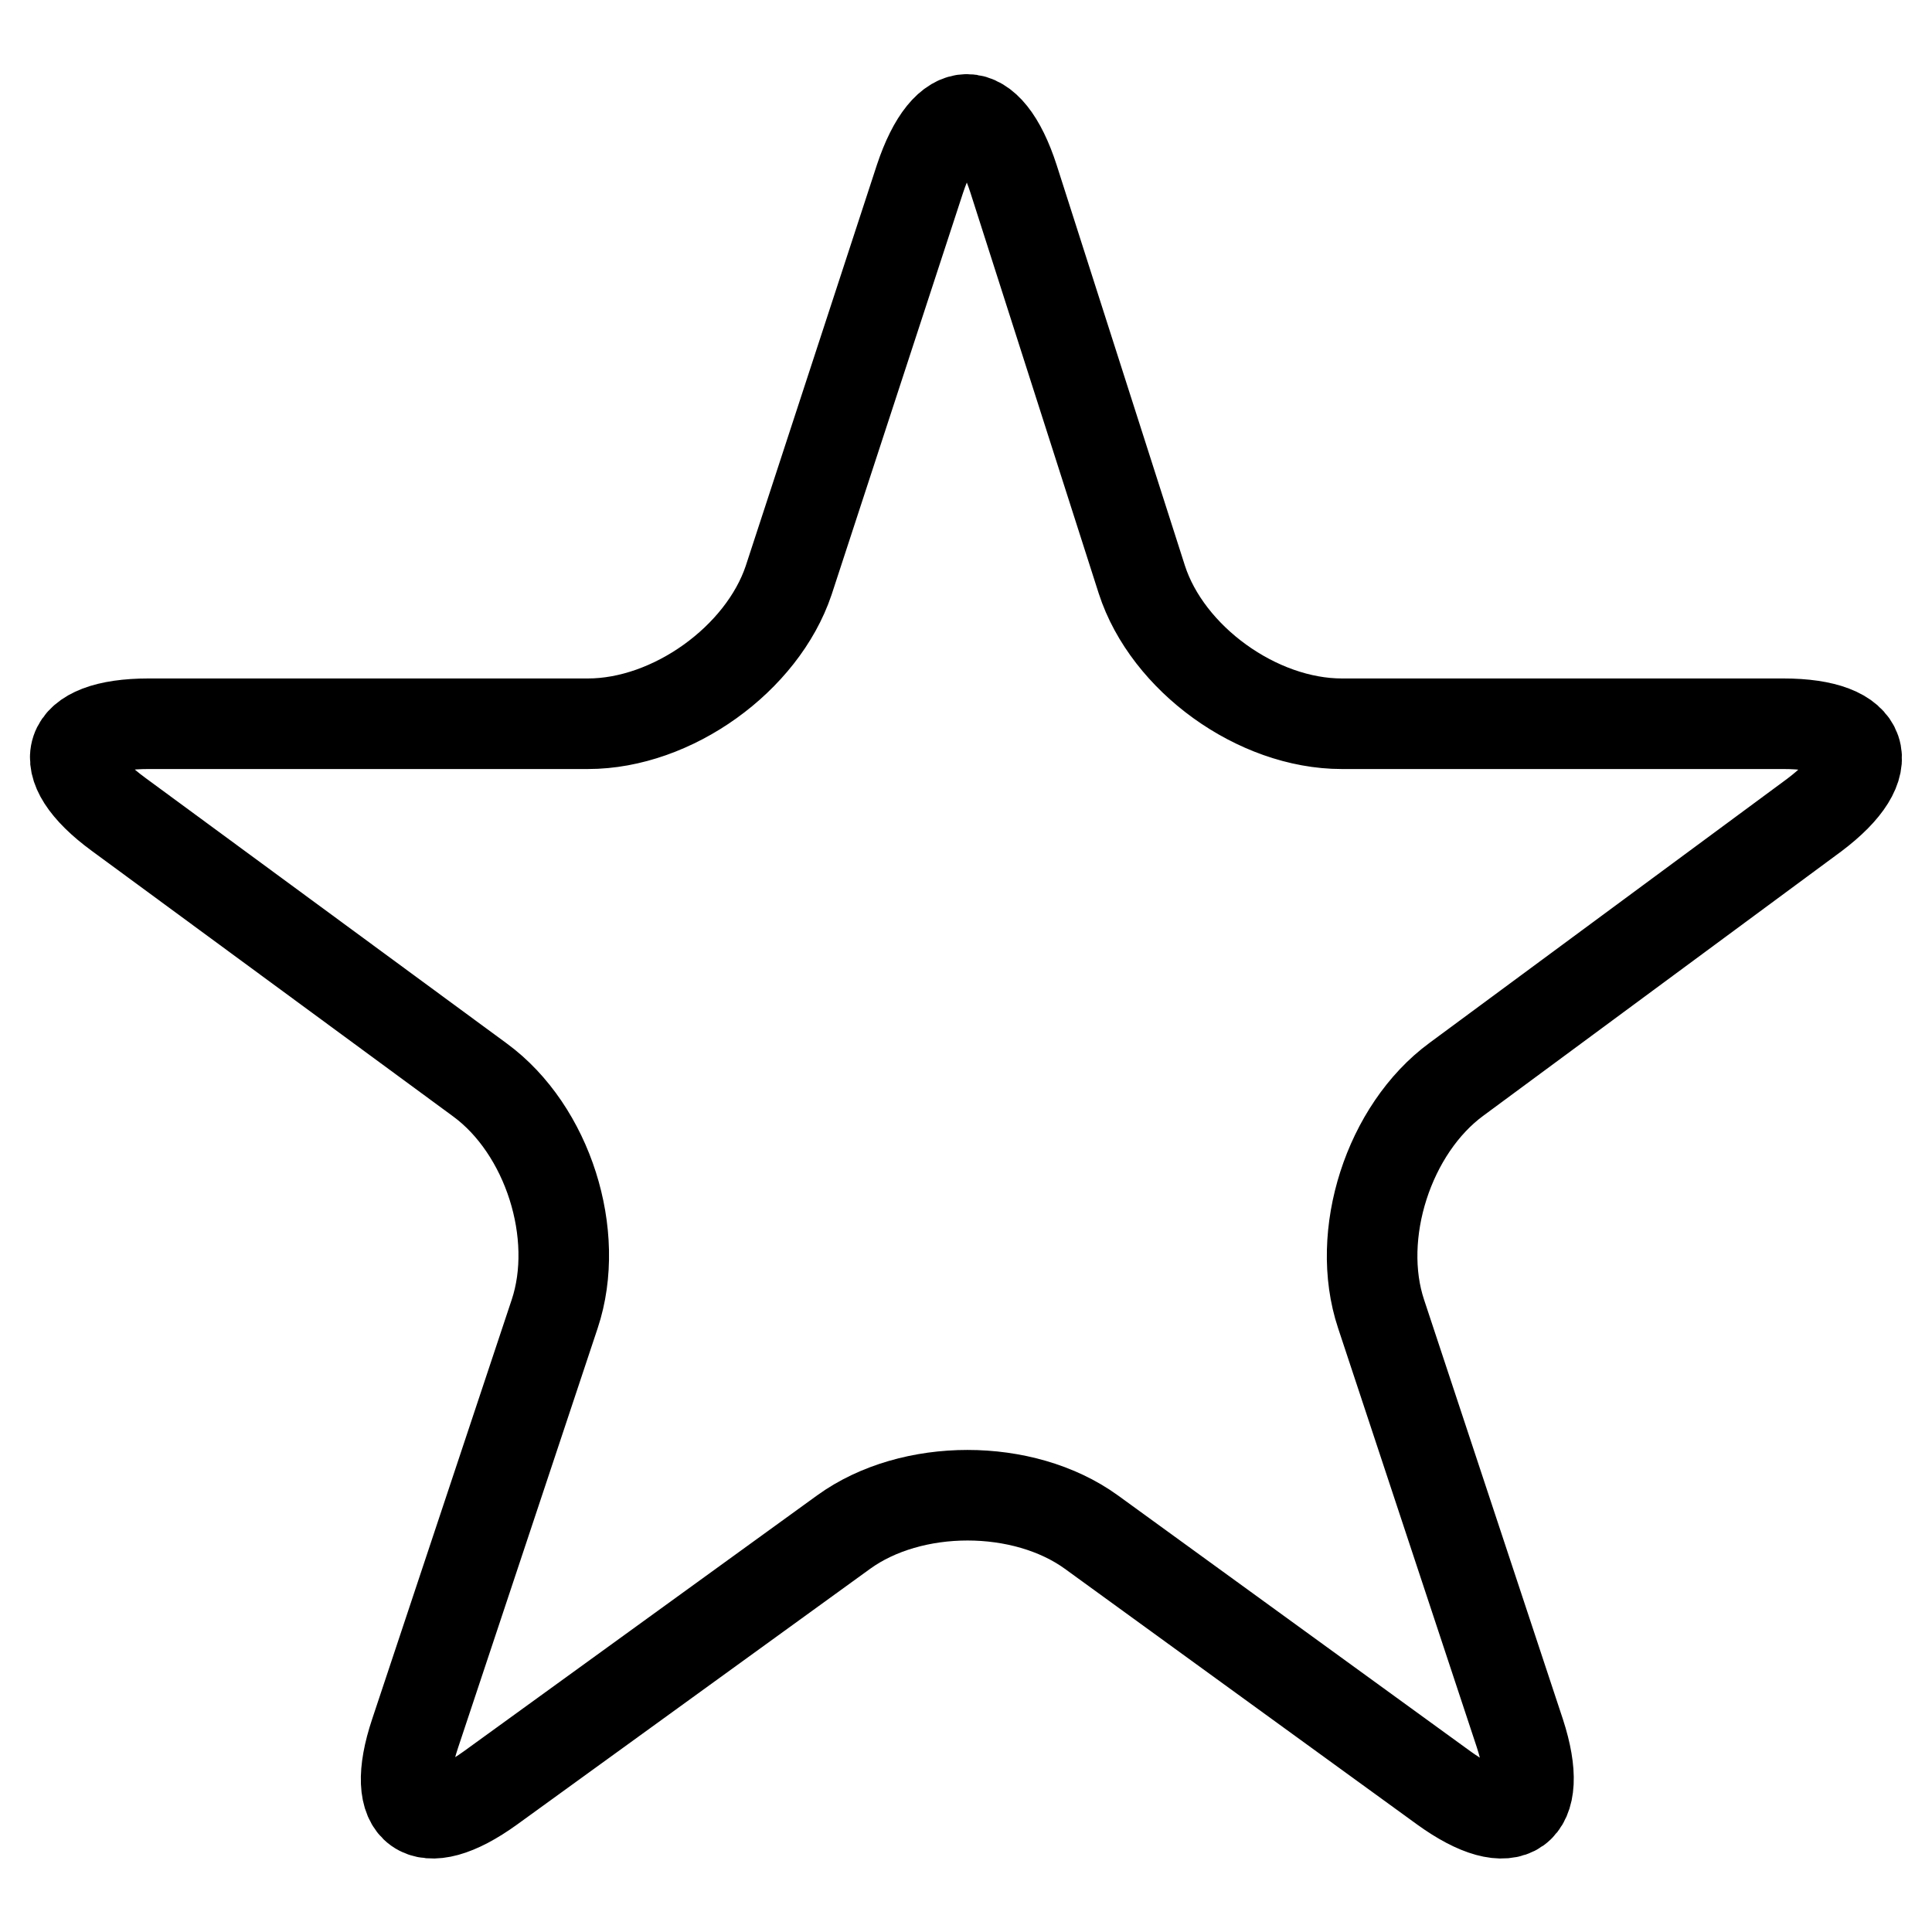 <?xml version="1.0" encoding="utf-8"?>
<!-- Svg Vector Icons : http://www.onlinewebfonts.com/icon -->
<!DOCTYPE svg PUBLIC "-//W3C//DTD SVG 1.1//EN" "http://www.w3.org/Graphics/SVG/1.1/DTD/svg11.dtd">
<svg version="1.1" xmlns="http://www.w3.org/2000/svg" xmlns:xlink="http://www.w3.org/1999/xlink" x="0px" y="0px" viewBox="0 0 256 256" enable-background="new 0 0 256 256" xml:space="preserve">
<g> <path stroke-width="12" fill-opacity="0" stroke="#000000"  d="M236.3,95.9h-58.5c-11.2,0-23.1-8.6-26.5-19.1l-17-53.1c-3.4-10.5-8.9-10.5-12.4,0l-17.4,53.2 C101,87.3,89.1,95.9,77.9,95.9H19.7c-11.2,0-13,5.4-4,12l47.9,35.2c9,6.6,13.4,20.5,9.9,31L55,229.7c-3.5,10.5,1,13.7,10,7.2 l46.8-33.9c9-6.5,23.8-6.5,32.8,0l46.7,33.9c9,6.5,13.5,3.3,10.1-7.2L183,174.1c-3.5-10.5,1-24.5,10-31.1l47.4-35 C249.3,101.3,247.4,95.9,236.3,95.9z"/></g>
</svg>